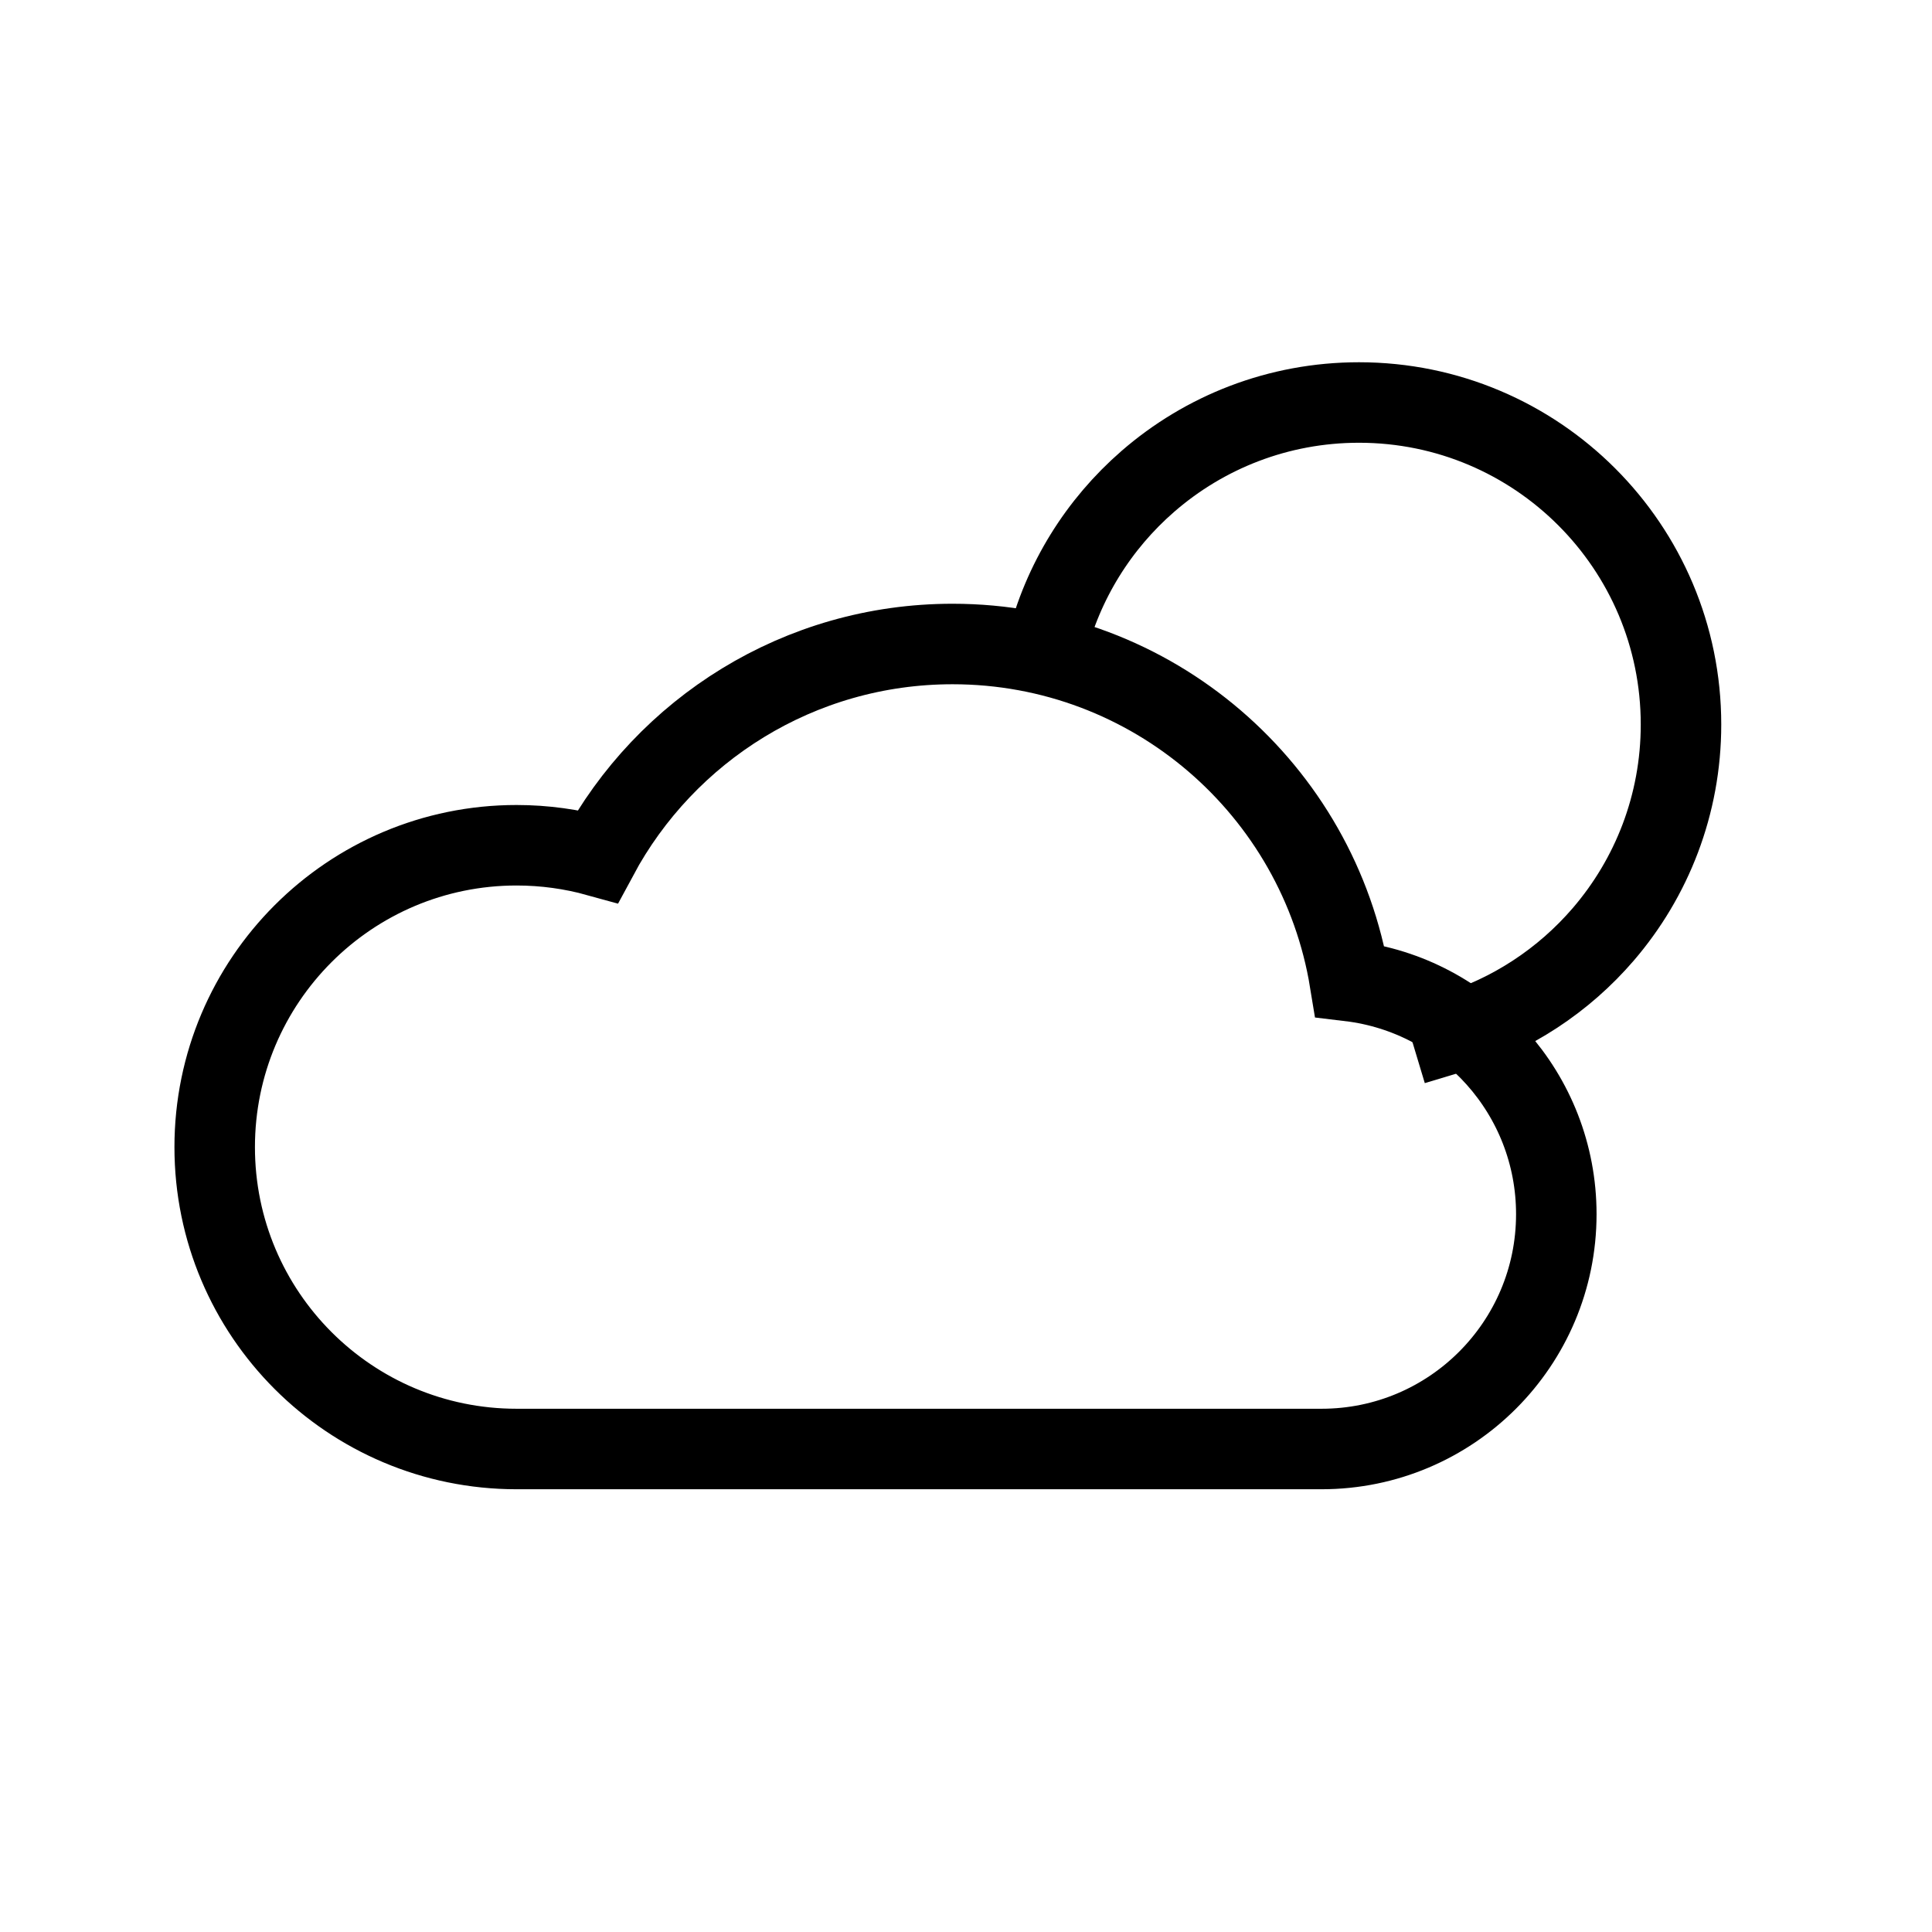 <?xml version="1.0" encoding="utf-8"?>
<svg width="800px" height="800px" viewBox="0 0 24 24" role="img" xmlns="http://www.w3.org/2000/svg" aria-labelledby="sunCloudIconTitle" stroke="#000000" stroke-width="1" stroke-linecap="square" stroke-linejoin="miter" fill="none" color="#000000"> <title id="sunCloudIconTitle">Sun with clouds</title> <path d="M6.417,18 C4.346,18 2.667,16.321 2.667,14.25 C2.667,12.179 4.346,10.5 6.417,10.5 C6.766,10.5 7.105,10.548 7.426,10.637 C8.269,9.067 9.927,8 11.833,8 C14.318,8 16.38,9.813 16.768,12.188 C18.213,12.361 19.333,13.591 19.333,15.083 C19.333,16.694 18.027,18 16.417,18 L6.417,18 Z"/> <path stroke-linecap="butt" d="M18.034,12.832 C18.775,12.609 19.425,12.178 19.916,11.607 C20.518,10.907 20.882,9.996 20.882,9 C20.882,6.791 19.091,5 16.882,5 C15.879,5 14.962,5.369 14.259,5.98 C13.649,6.51 13.201,7.222 13,8.032"/> </svg>